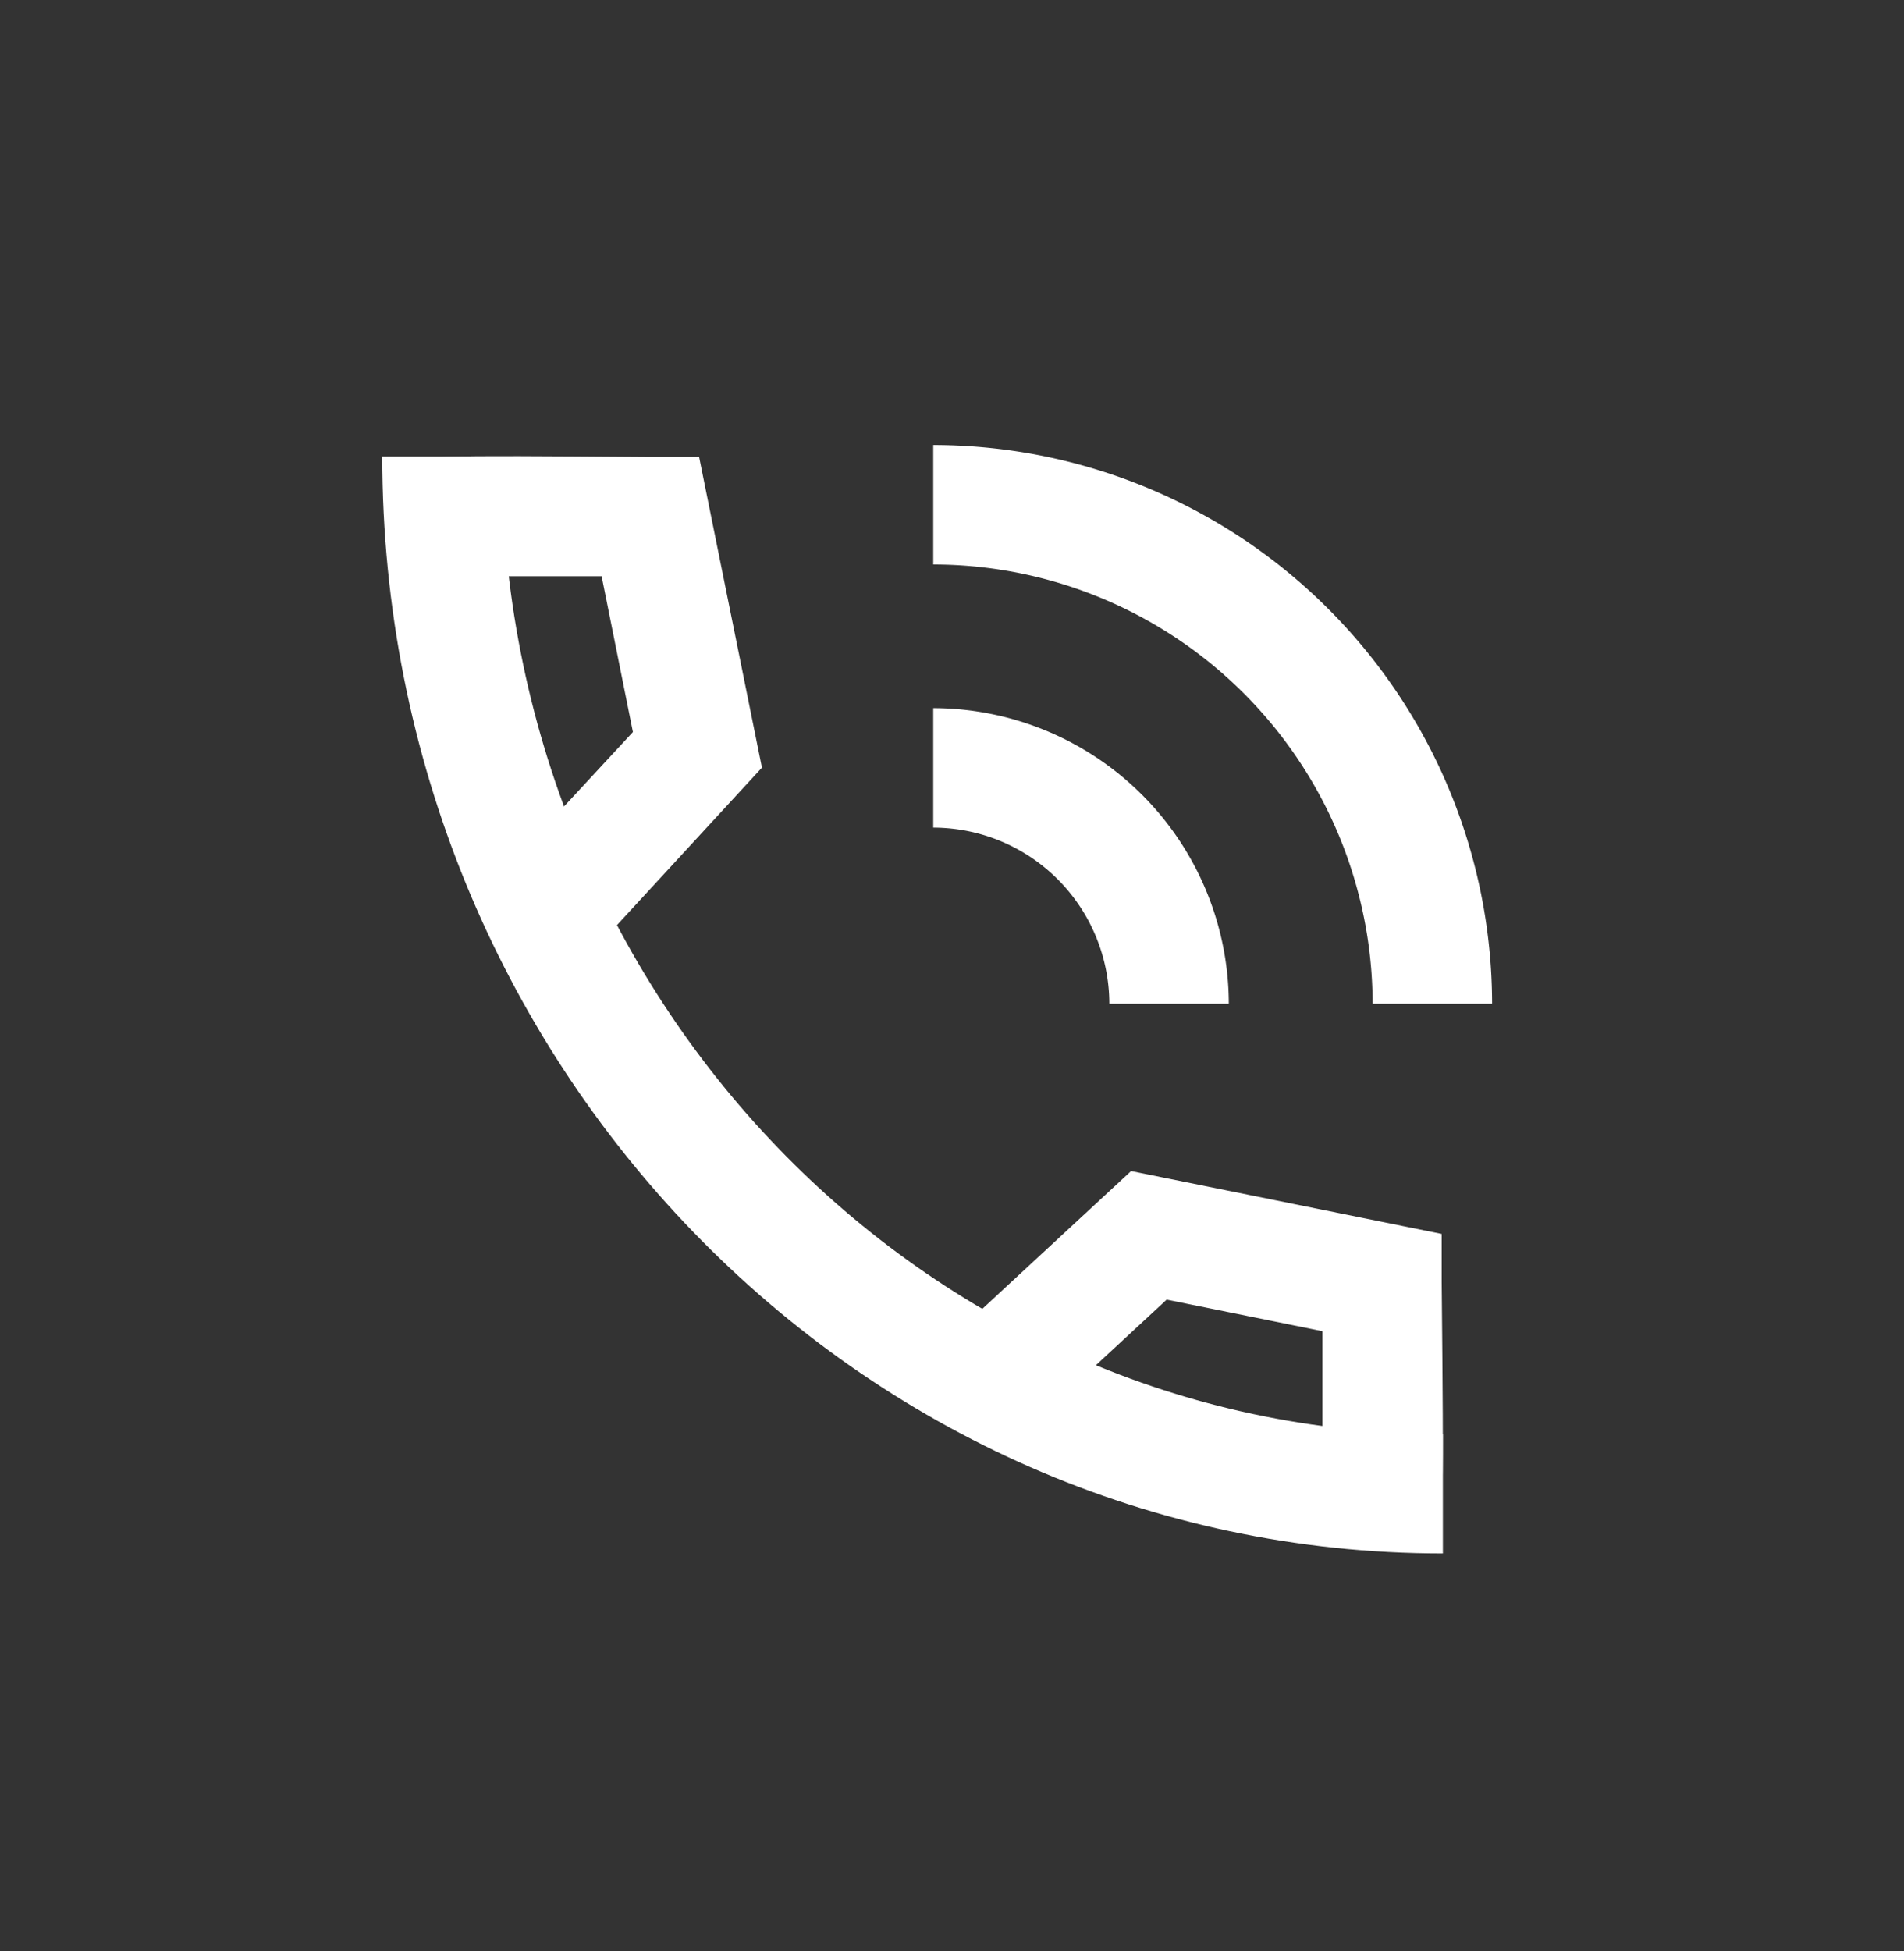 <svg xmlns="http://www.w3.org/2000/svg" viewBox="0 0 79.69 81.65"><rect x="0" y="0" width="79.69" height="81.65" fill="#333333" stroke="none"/><defs><style>.cls-1{fill:#fff;}</style></defs><title>Монтажная область 16</title><g id="Слой_2" data-name="Слой 2"><path class="cls-1" d="M60.39,65C35.91,65,16,44.43,16,19.1h5C21,41.67,38.66,60,60.39,60Z"/><path class="cls-1" d="M24.9,39.71l-3.67-3.4,5.26-5.68-1.31-6.52c-3.22,0-6.28,0-6.71,0l-.13-2.34L17,19.47c.7-.42.7-.42,10.26-.35h2l2.63,13Z"/><path class="cls-1" d="M60,63.87l-2.16-1.25-2.49-.21c0-.44,0-3.5,0-6.71l-6.52-1.32-5.69,5.27L39.78,56l7.56-7,13,2.63v2C60.43,63.18,60.43,63.18,60,63.87Z"/><path class="cls-1" d="M51.43,42h-5a7.38,7.38,0,0,0-7.37-7.37v-5A12.39,12.39,0,0,1,51.43,42Z"/><path class="cls-1" d="M62.45,42h-5A18.41,18.41,0,0,0,39.06,23.62v-5A23.41,23.41,0,0,1,62.45,42Z"/></g></svg>